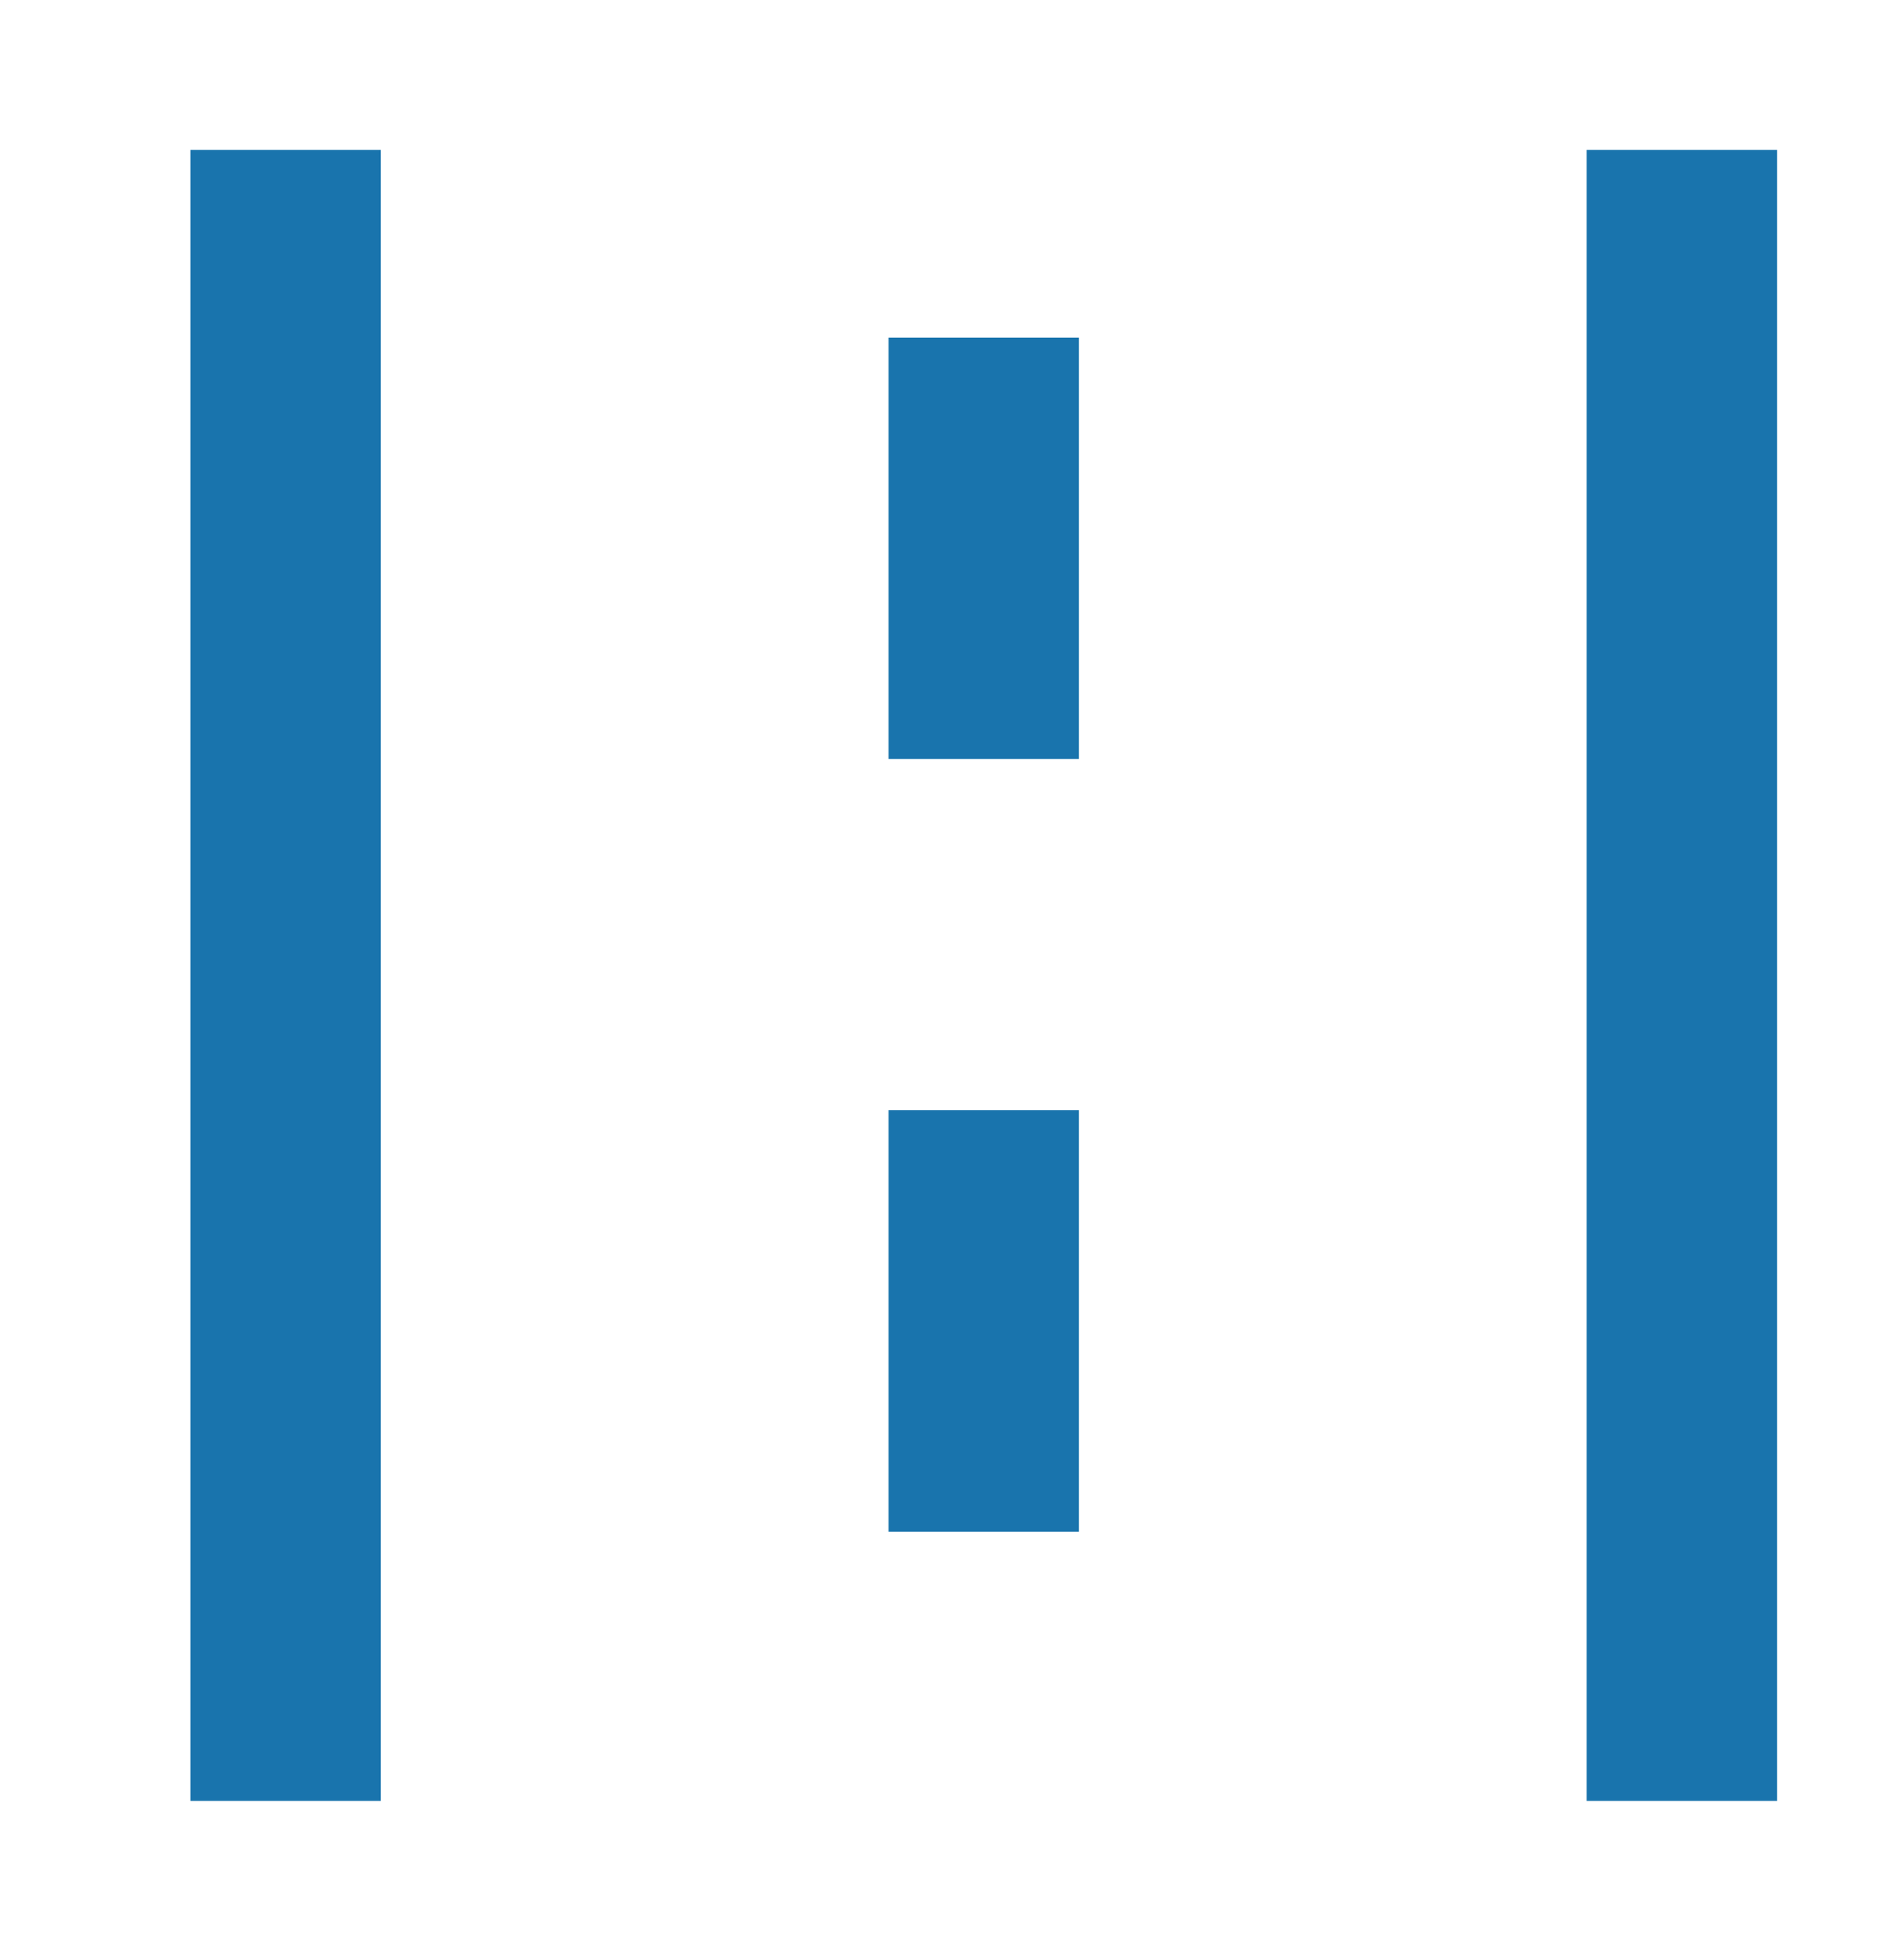 <?xml version="1.0" encoding="UTF-8"?>
<svg xmlns="http://www.w3.org/2000/svg" width="60" height="61" viewBox="0 0 60 61" fill="none">
  <g clip-path="url(#clip0_9652_15745)">
    <path d="M53 56.722V4.722" stroke="#1974AD" stroke-width="6" stroke-miterlimit="10"></path>
    <path d="M9 56.722V4.722" stroke="#1974AD" stroke-width="6" stroke-miterlimit="10"></path>
    <path d="M31 10.633V23.906" stroke="#1974AD" stroke-width="6" stroke-miterlimit="10"></path>
    <path d="M31 34.967V48.24" stroke="#1974AD" stroke-width="6" stroke-miterlimit="10"></path>
  </g>
  <defs>
    <clipPath id="clip0_9652_15745">
      <rect width="59" height="52" fill="white" transform="translate(1 4.722)"></rect>
    </clipPath>
  </defs>
</svg>
